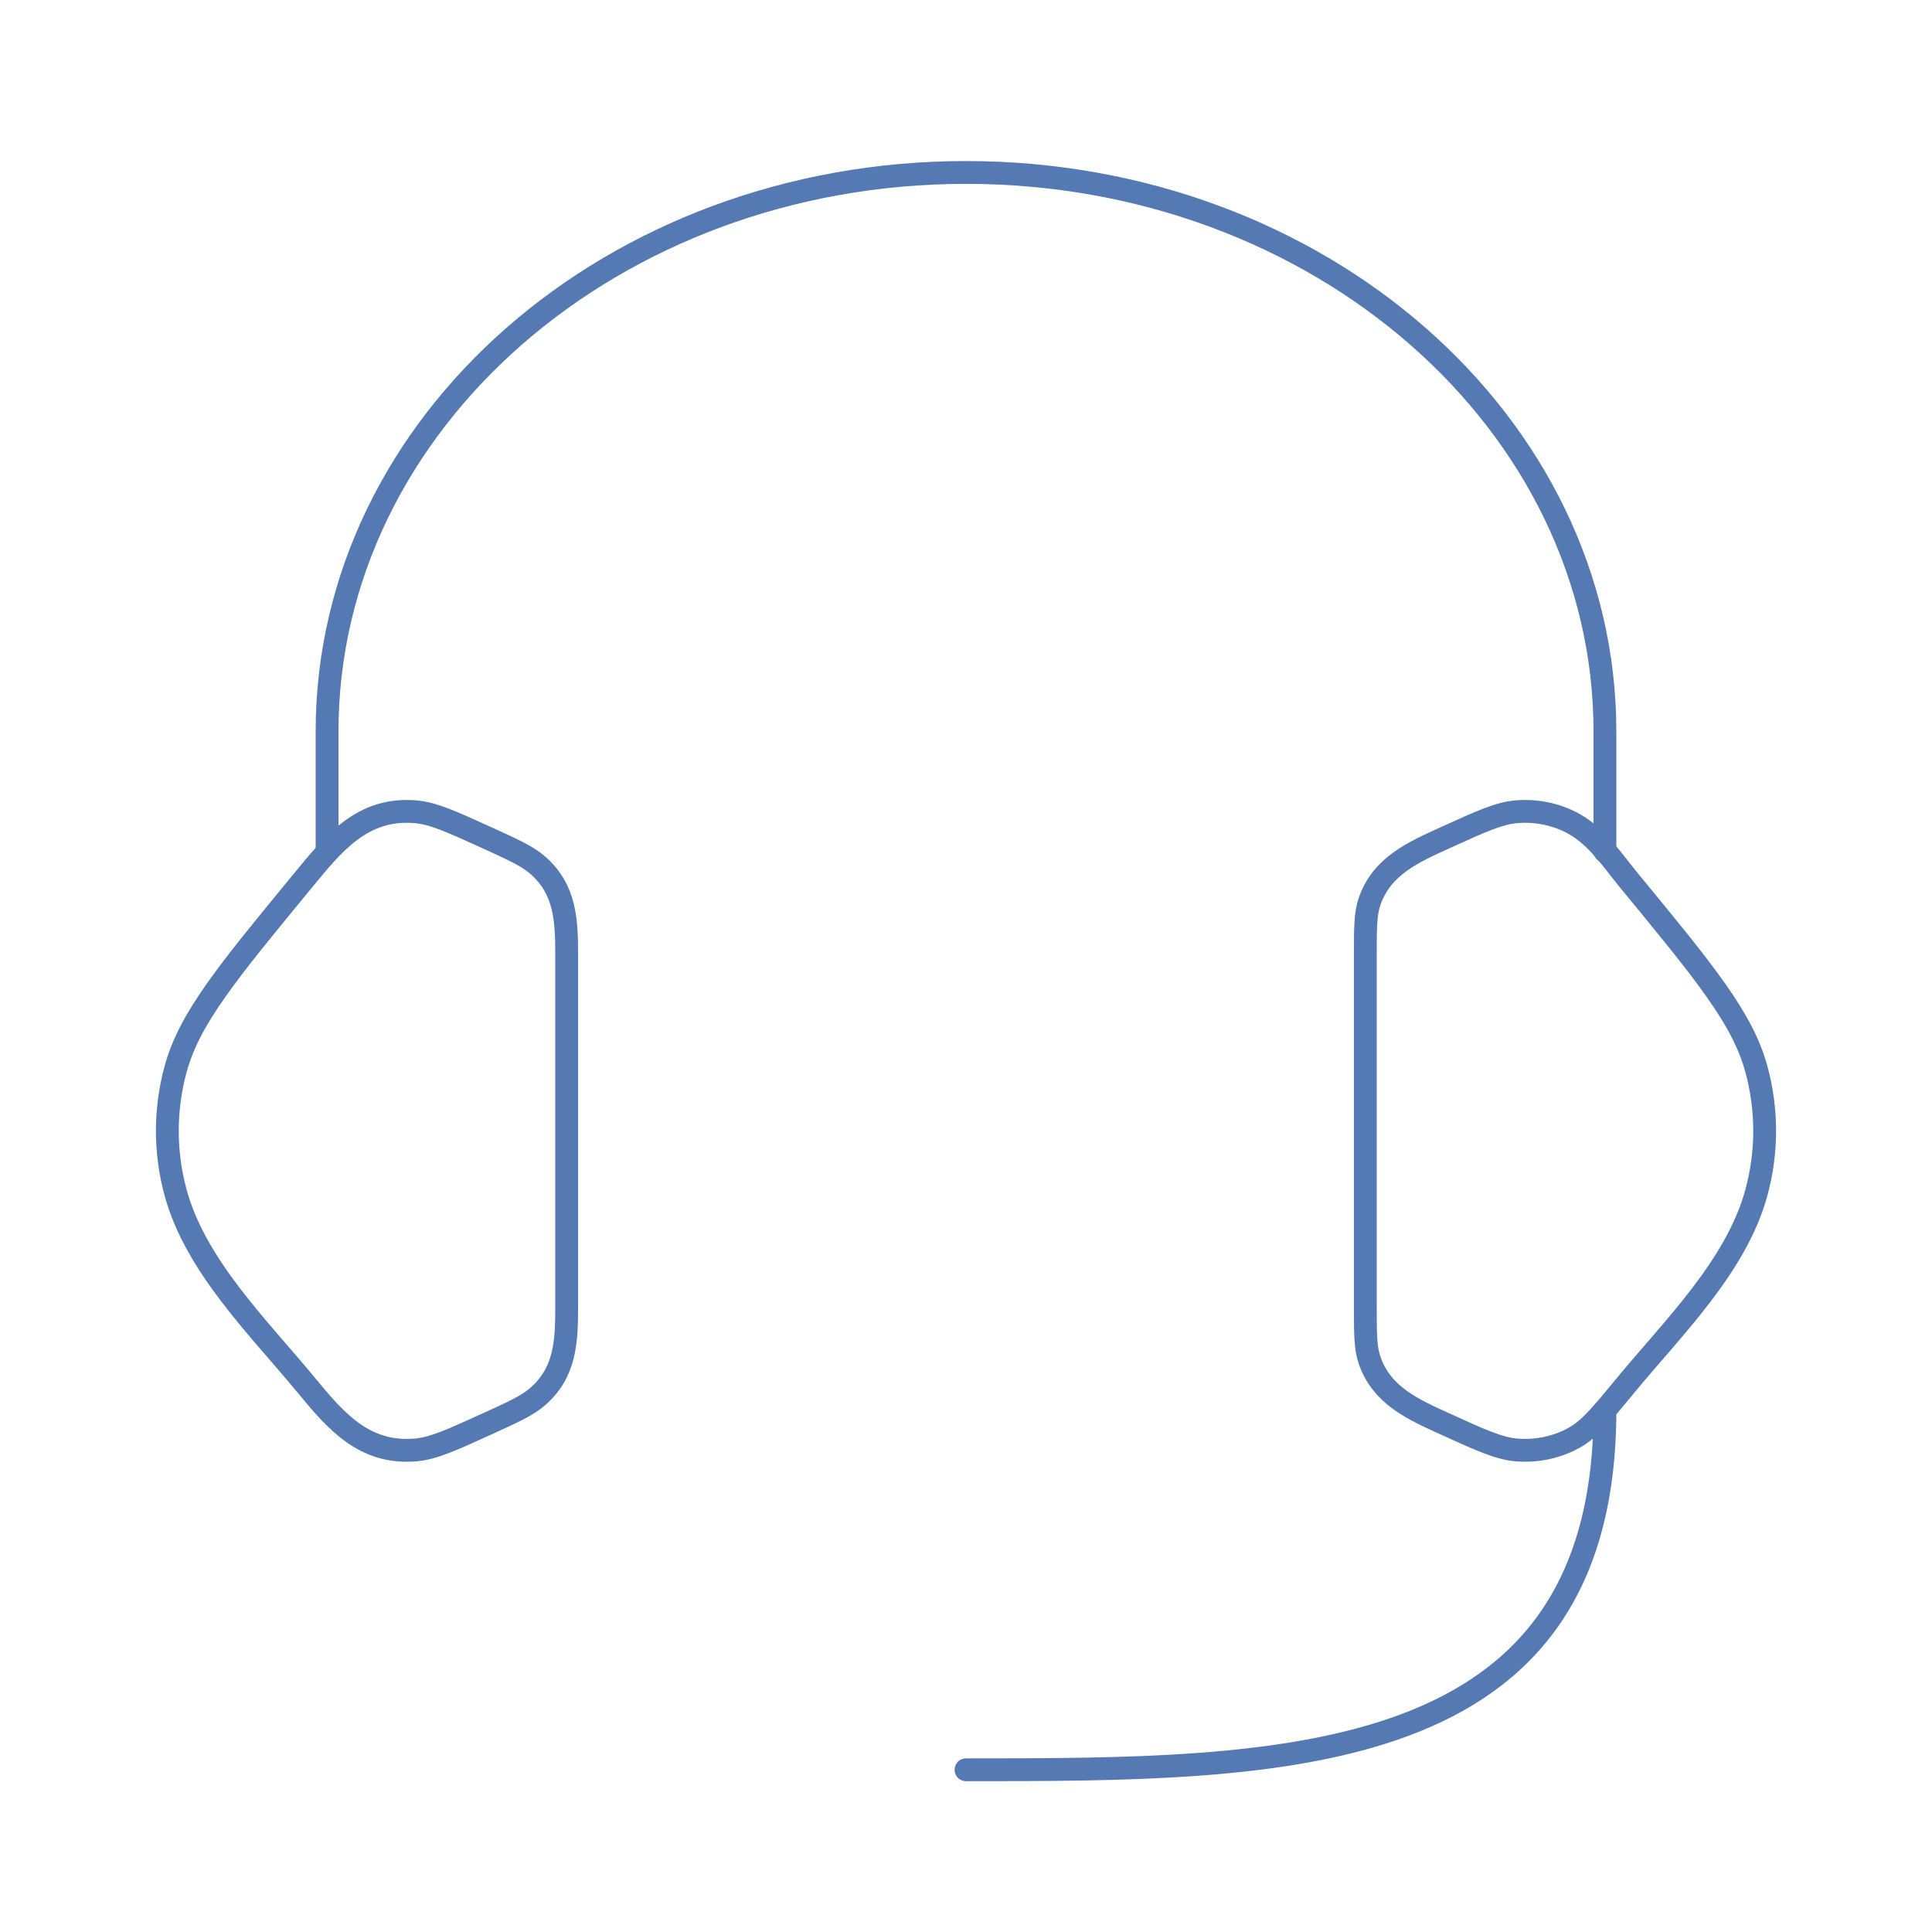 <svg width="127" height="127" viewBox="0 0 127 127" fill="none" xmlns="http://www.w3.org/2000/svg">
<path d="M89.75 62.81C89.75 60.995 89.75 60.088 90.023 59.279C90.817 56.929 92.909 56.018 95.006 55.063C97.362 53.989 98.541 53.453 99.708 53.358C101.034 53.251 102.362 53.537 103.495 54.173C104.997 55.015 106.044 56.617 107.116 57.92C112.069 63.935 114.545 66.943 115.451 70.26C116.183 72.937 116.183 75.736 115.451 78.412C114.13 83.25 109.955 87.306 106.864 91.06C105.283 92.98 104.493 93.94 103.495 94.5C102.362 95.136 101.034 95.421 99.708 95.314C98.541 95.22 97.362 94.683 95.006 93.61C92.909 92.655 90.817 91.743 90.023 89.393C89.75 88.585 89.75 87.678 89.75 85.863V62.81Z" stroke="#5479B3" stroke-width="1.5"/>
<path d="M37.25 62.81C37.25 60.526 37.186 58.472 35.339 56.865C34.667 56.281 33.776 55.875 31.994 55.063C29.638 53.99 28.459 53.454 27.292 53.359C23.788 53.076 21.904 55.467 19.884 57.921C14.931 63.936 12.455 66.944 11.548 70.261C10.817 72.938 10.817 75.737 11.548 78.413C12.87 83.251 17.046 87.306 20.136 91.061C22.084 93.427 23.945 95.586 27.292 95.315C28.459 95.221 29.638 94.684 31.994 93.611C33.776 92.799 34.667 92.393 35.339 91.809C37.186 90.202 37.25 88.149 37.25 85.864V62.81Z" stroke="#5479B3" stroke-width="1.5"/>
<path d="M105.5 55.961V48.086C105.5 27.79 86.696 11.336 63.5 11.336C40.304 11.336 21.5 27.79 21.5 48.086V55.961" stroke="#5479B3" stroke-width="1.5" stroke-linecap="round" stroke-linejoin="round"/>
<path d="M105.5 92.711C105.5 116.336 84.5 116.336 63.5 116.336" stroke="#5479B3" stroke-width="1.5" stroke-linecap="round" stroke-linejoin="round"/>
</svg>
